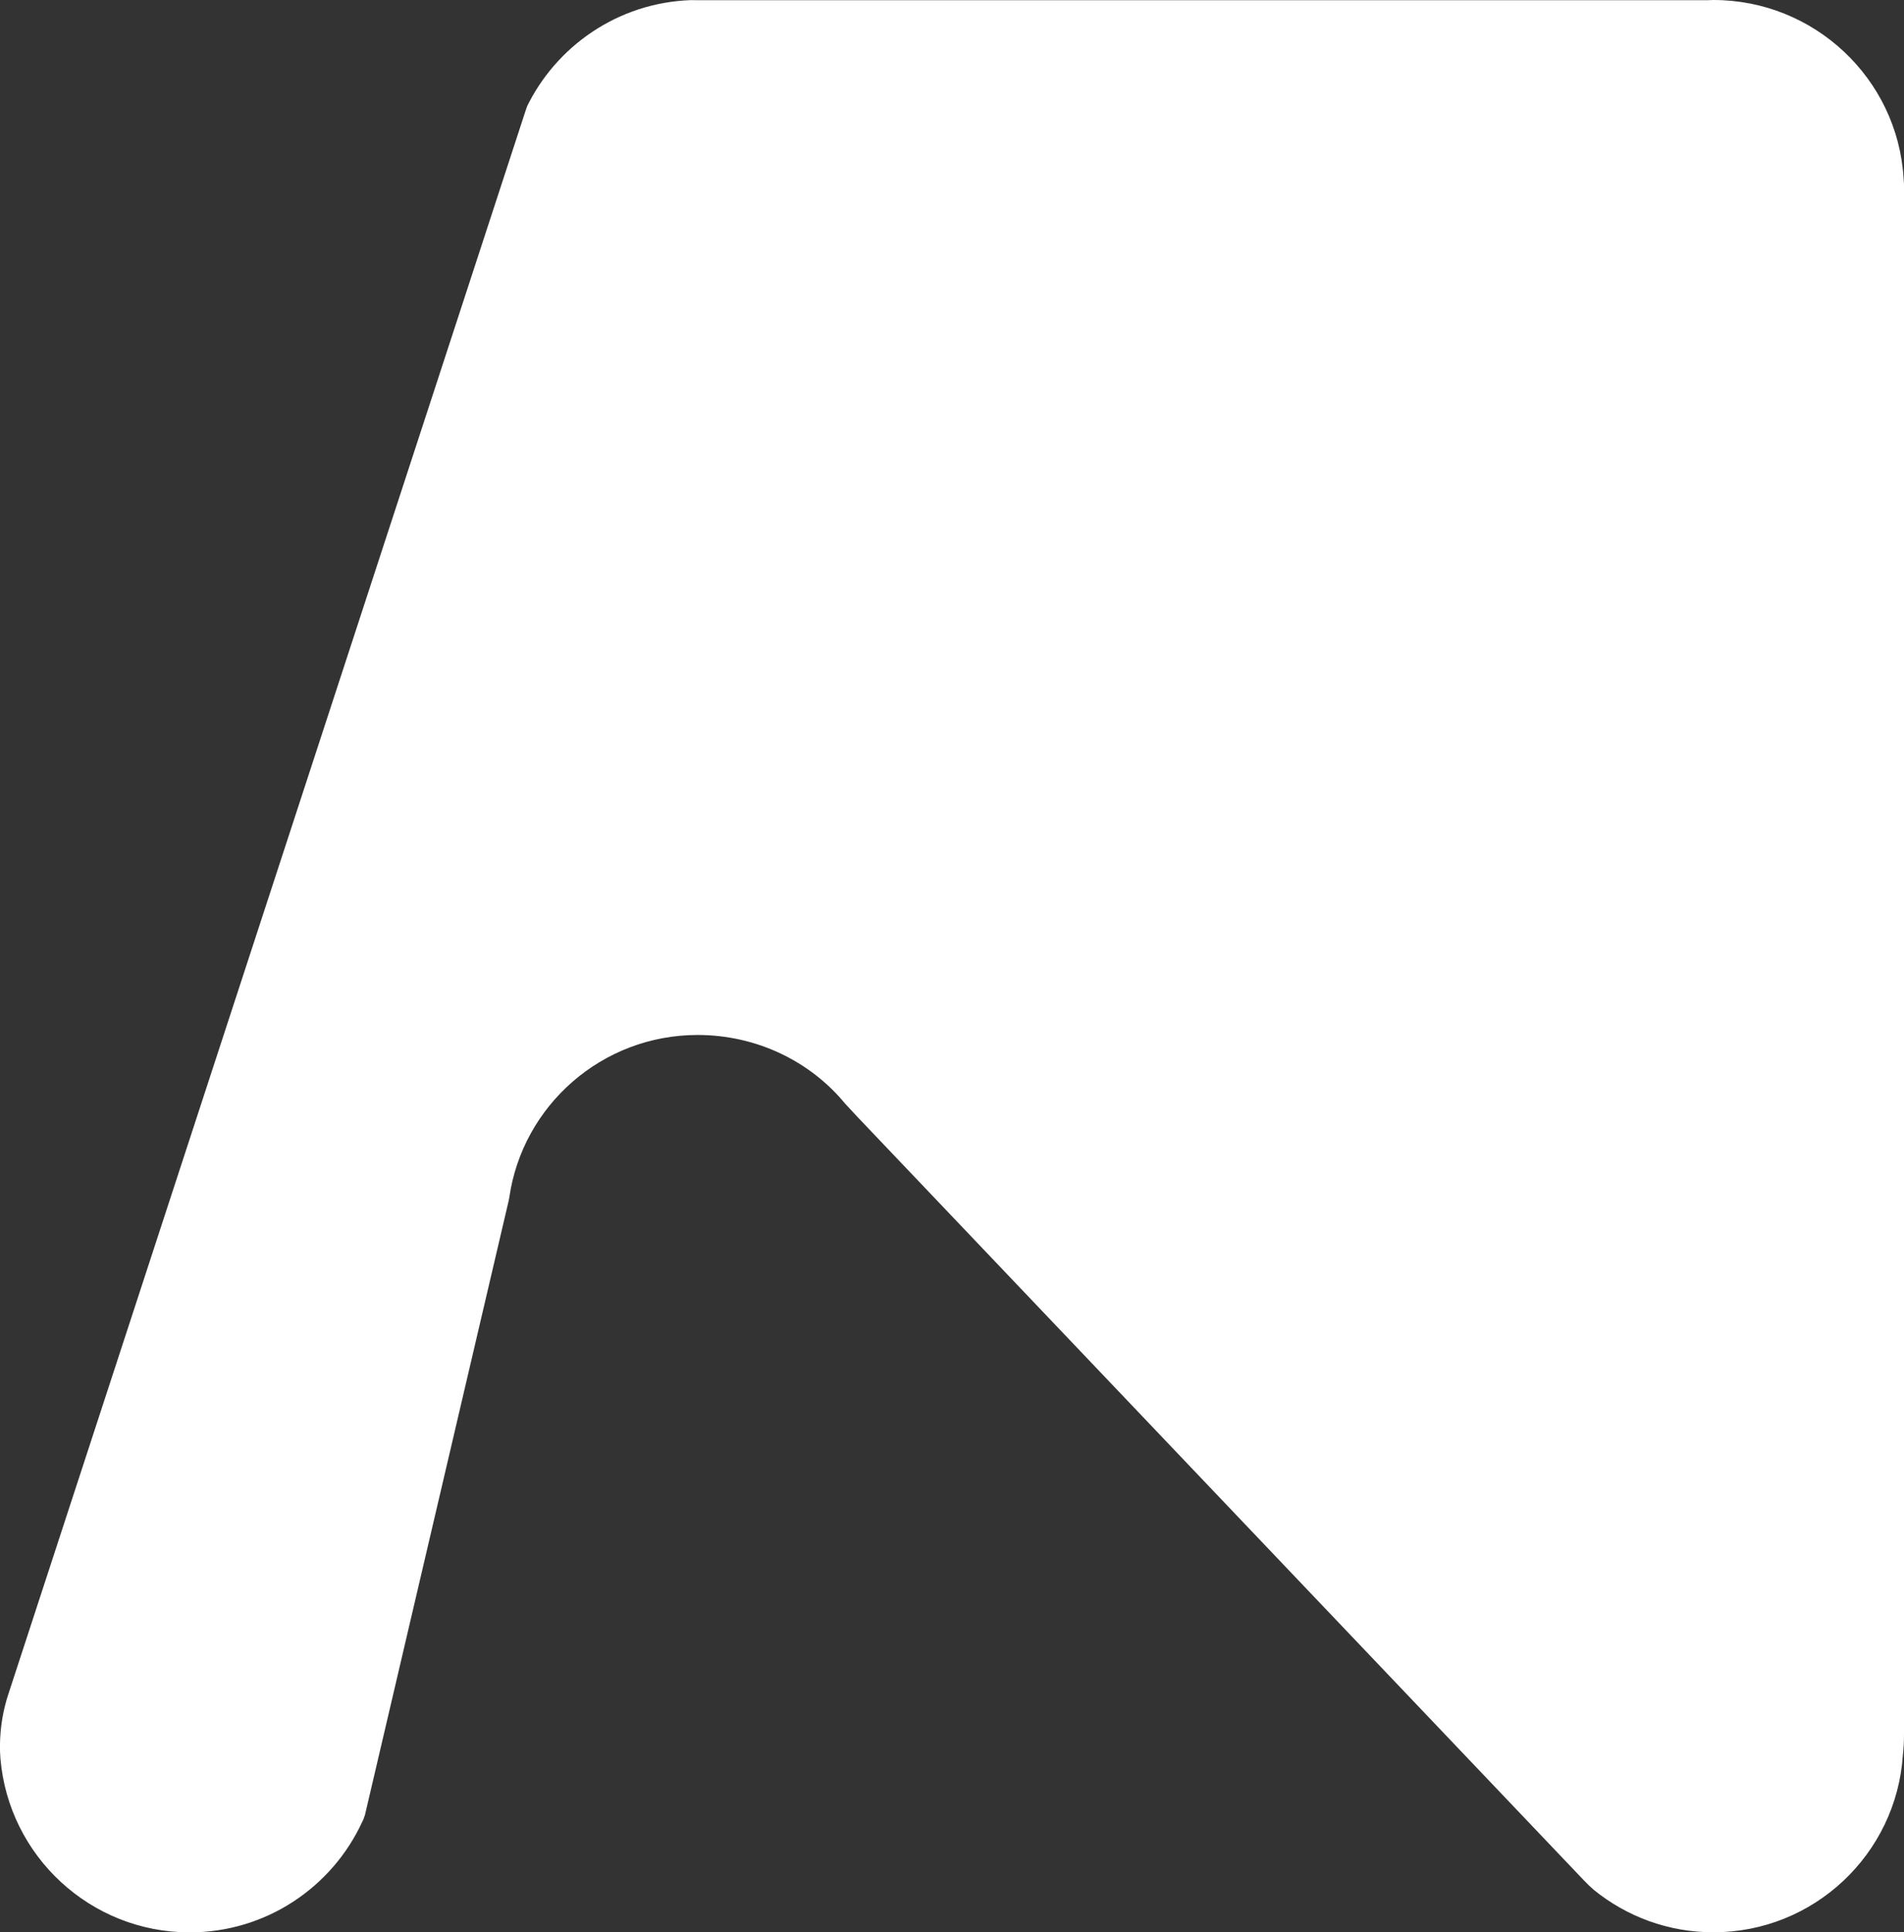 <?xml version="1.0" encoding="UTF-8"?>
<svg data-bbox="-0.006 0 265.936 269.81" viewBox="0 0 265.93 269.8" xmlns="http://www.w3.org/2000/svg" data-type="color">
    <rect x="0" y="0" width="265.93" height="269.8" fill="#333333" stroke="none"/>
    <g>
        <path d="M96.45.03h141.97l.89-.03c14.1 0 25.71 10.98 26.56 24.87l.06.83v216.48c0 .97-.05 1.94-.16 2.91-.93 13.8-12.42 24.71-26.46 24.71-6.33 0-12.14-2.22-16.7-5.92q-.69-.6-1.32-1.26l-101.56-106.7-1.7-1.83c-4.86-5.9-12.35-9.58-20.6-9.58-13.36 0-24.46 9.86-26.3 22.71l-.09.46-20.08 85.8c-.15.32-.15.5-.28.72-.03.05-.06.11-.08.16-4.2 9.12-13.41 15.45-24.11 15.45-13.89 0-25.28-10.68-26.43-24.27-.1-1.21-.08-2.43.02-3.64.15-1.8.51-3.58 1.07-5.3L73.4 15.48l.24-.69c.08-.15.15-.3.23-.45C78.28 5.82 87.18 0 97.43 0" fill="#ffffff" data-color="1"/>
    </g>
</svg>
